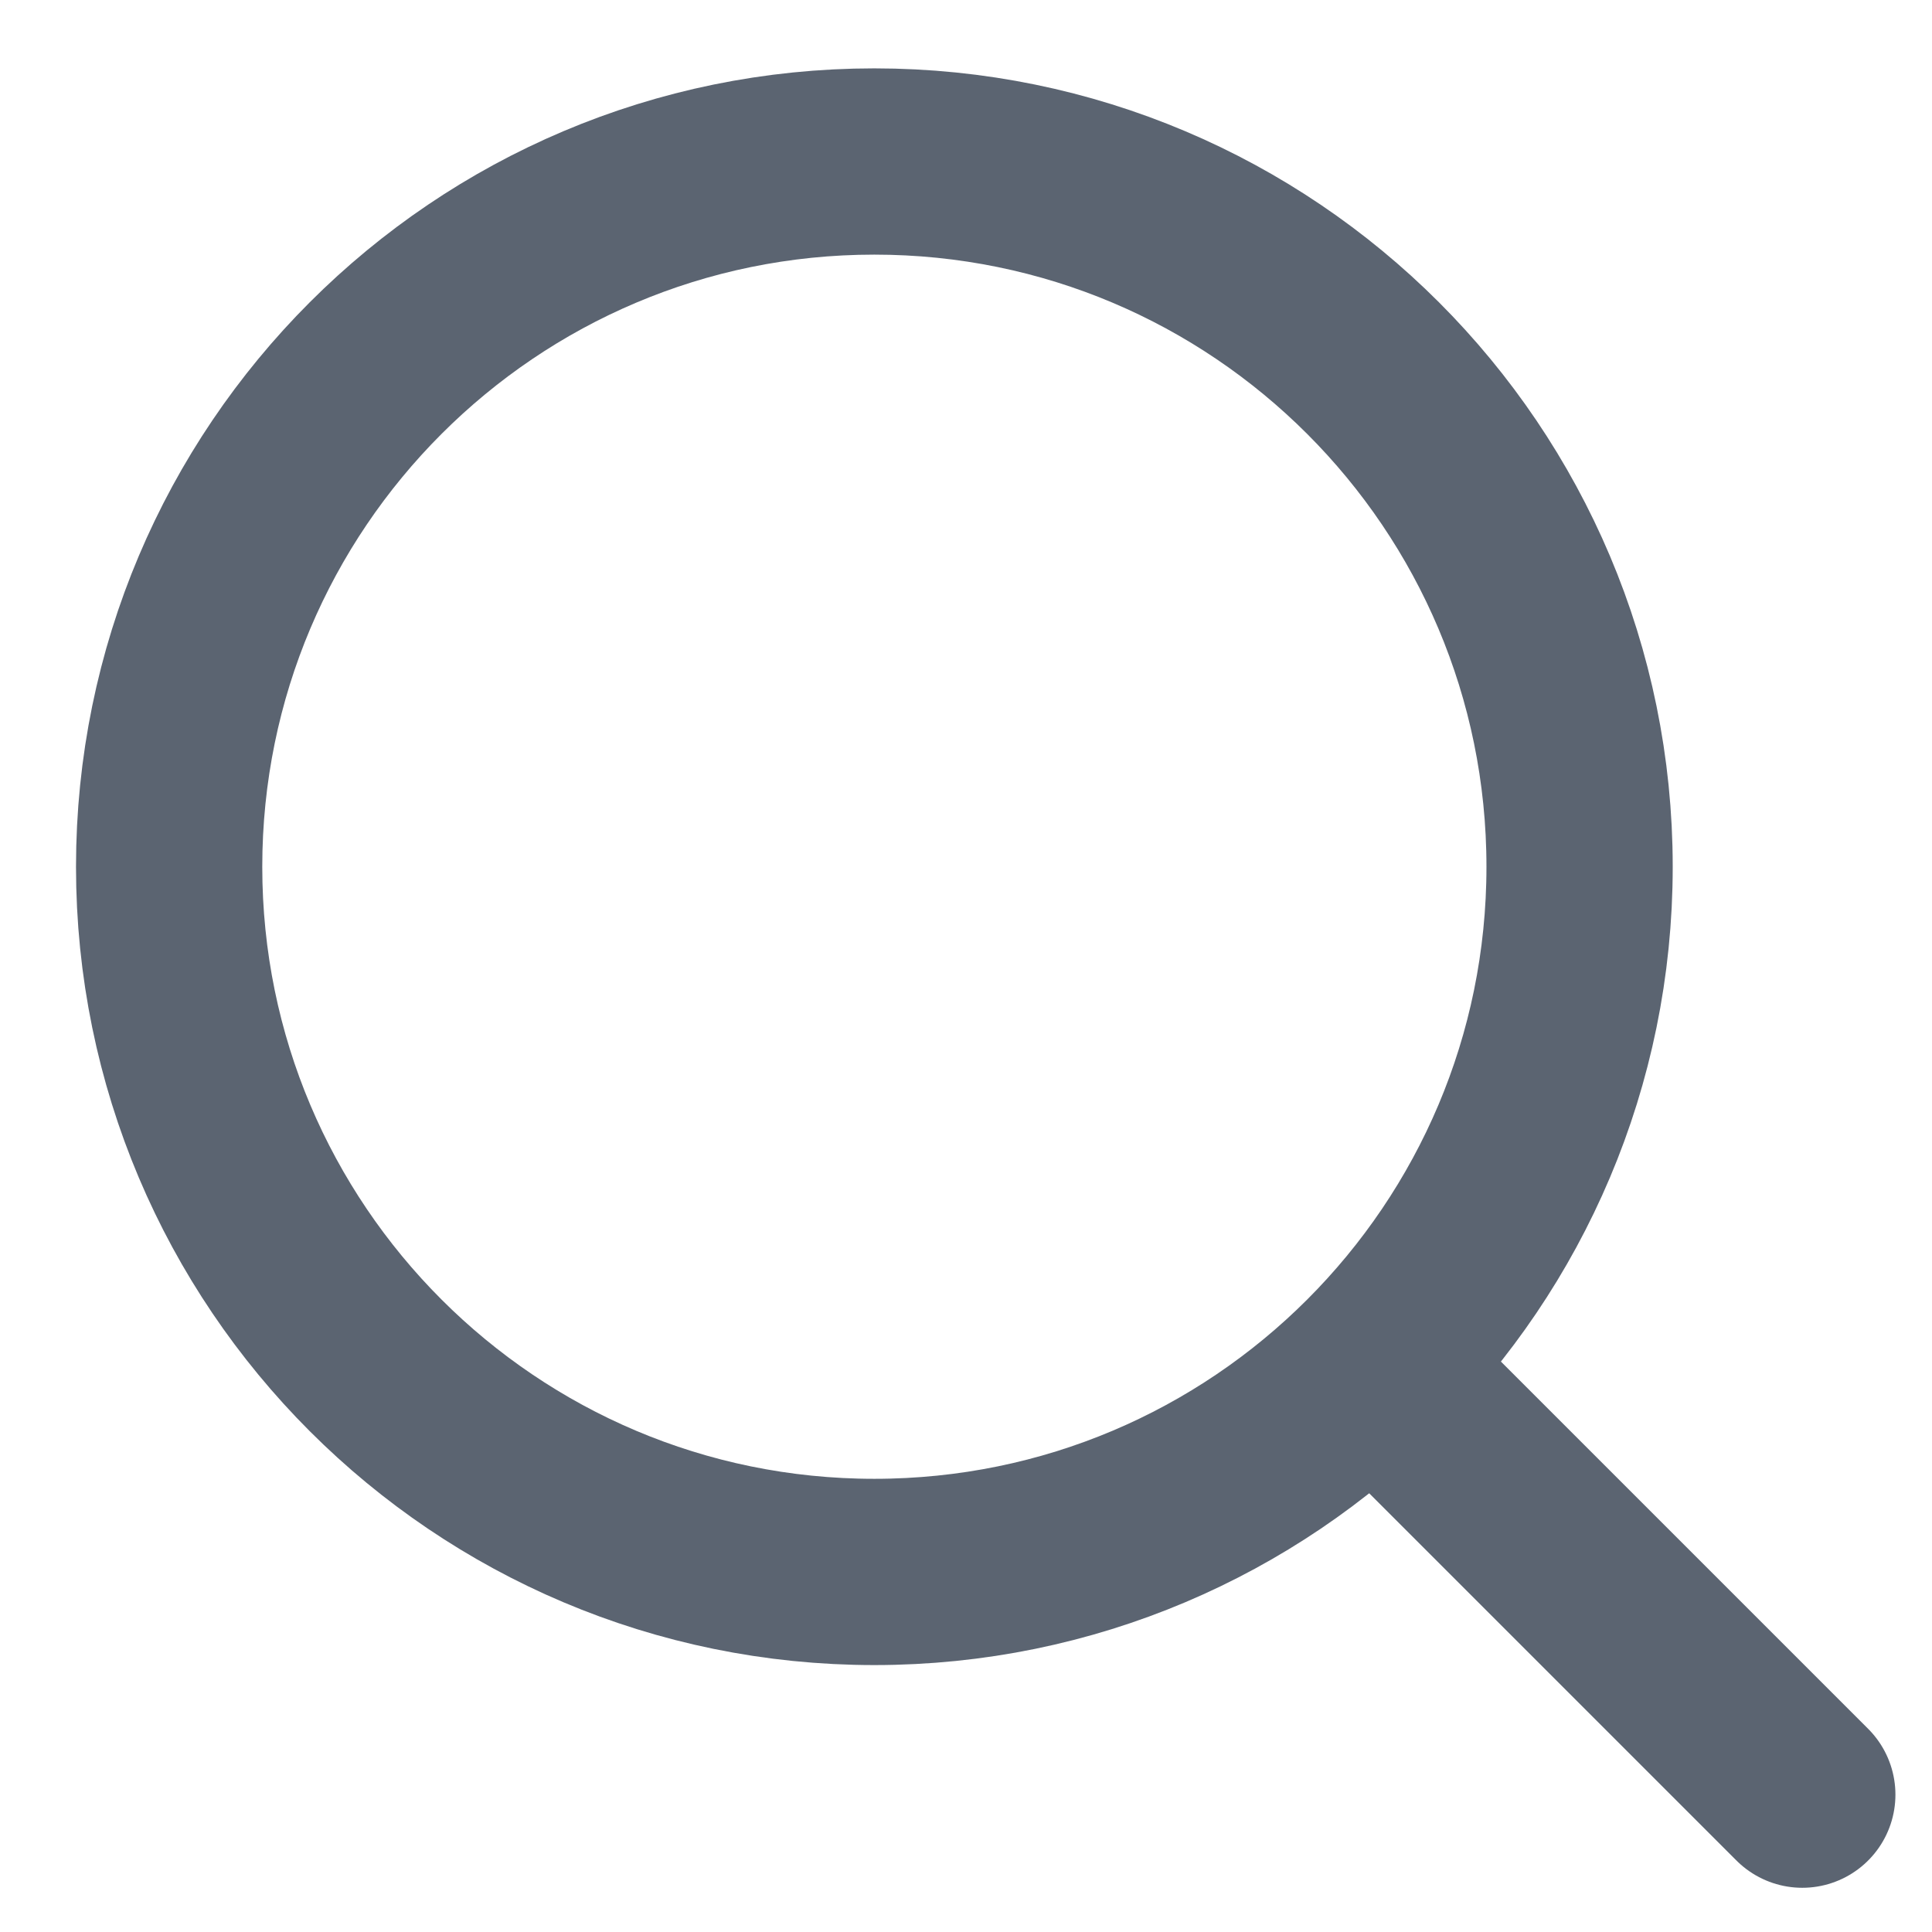 <svg width="22" height="22" viewBox="0 0 22 22" fill="none" xmlns="http://www.w3.org/2000/svg">
<path d="M9.956 17.9C14.392 17.9 17.987 14.305 17.987 9.87C17.987 5.435 14.392 1.839 9.956 1.839C5.521 1.839 1.926 5.435 1.926 9.87C1.926 14.305 5.521 17.9 9.956 17.9Z" stroke="#5B6471" stroke-width="2.121" stroke-linecap="round" stroke-linejoin="round"/>
<path d="M20.523 20.436L16.014 15.927" stroke="#5B6471" stroke-width="2.121" stroke-linecap="round" stroke-linejoin="round"/>
</svg>
